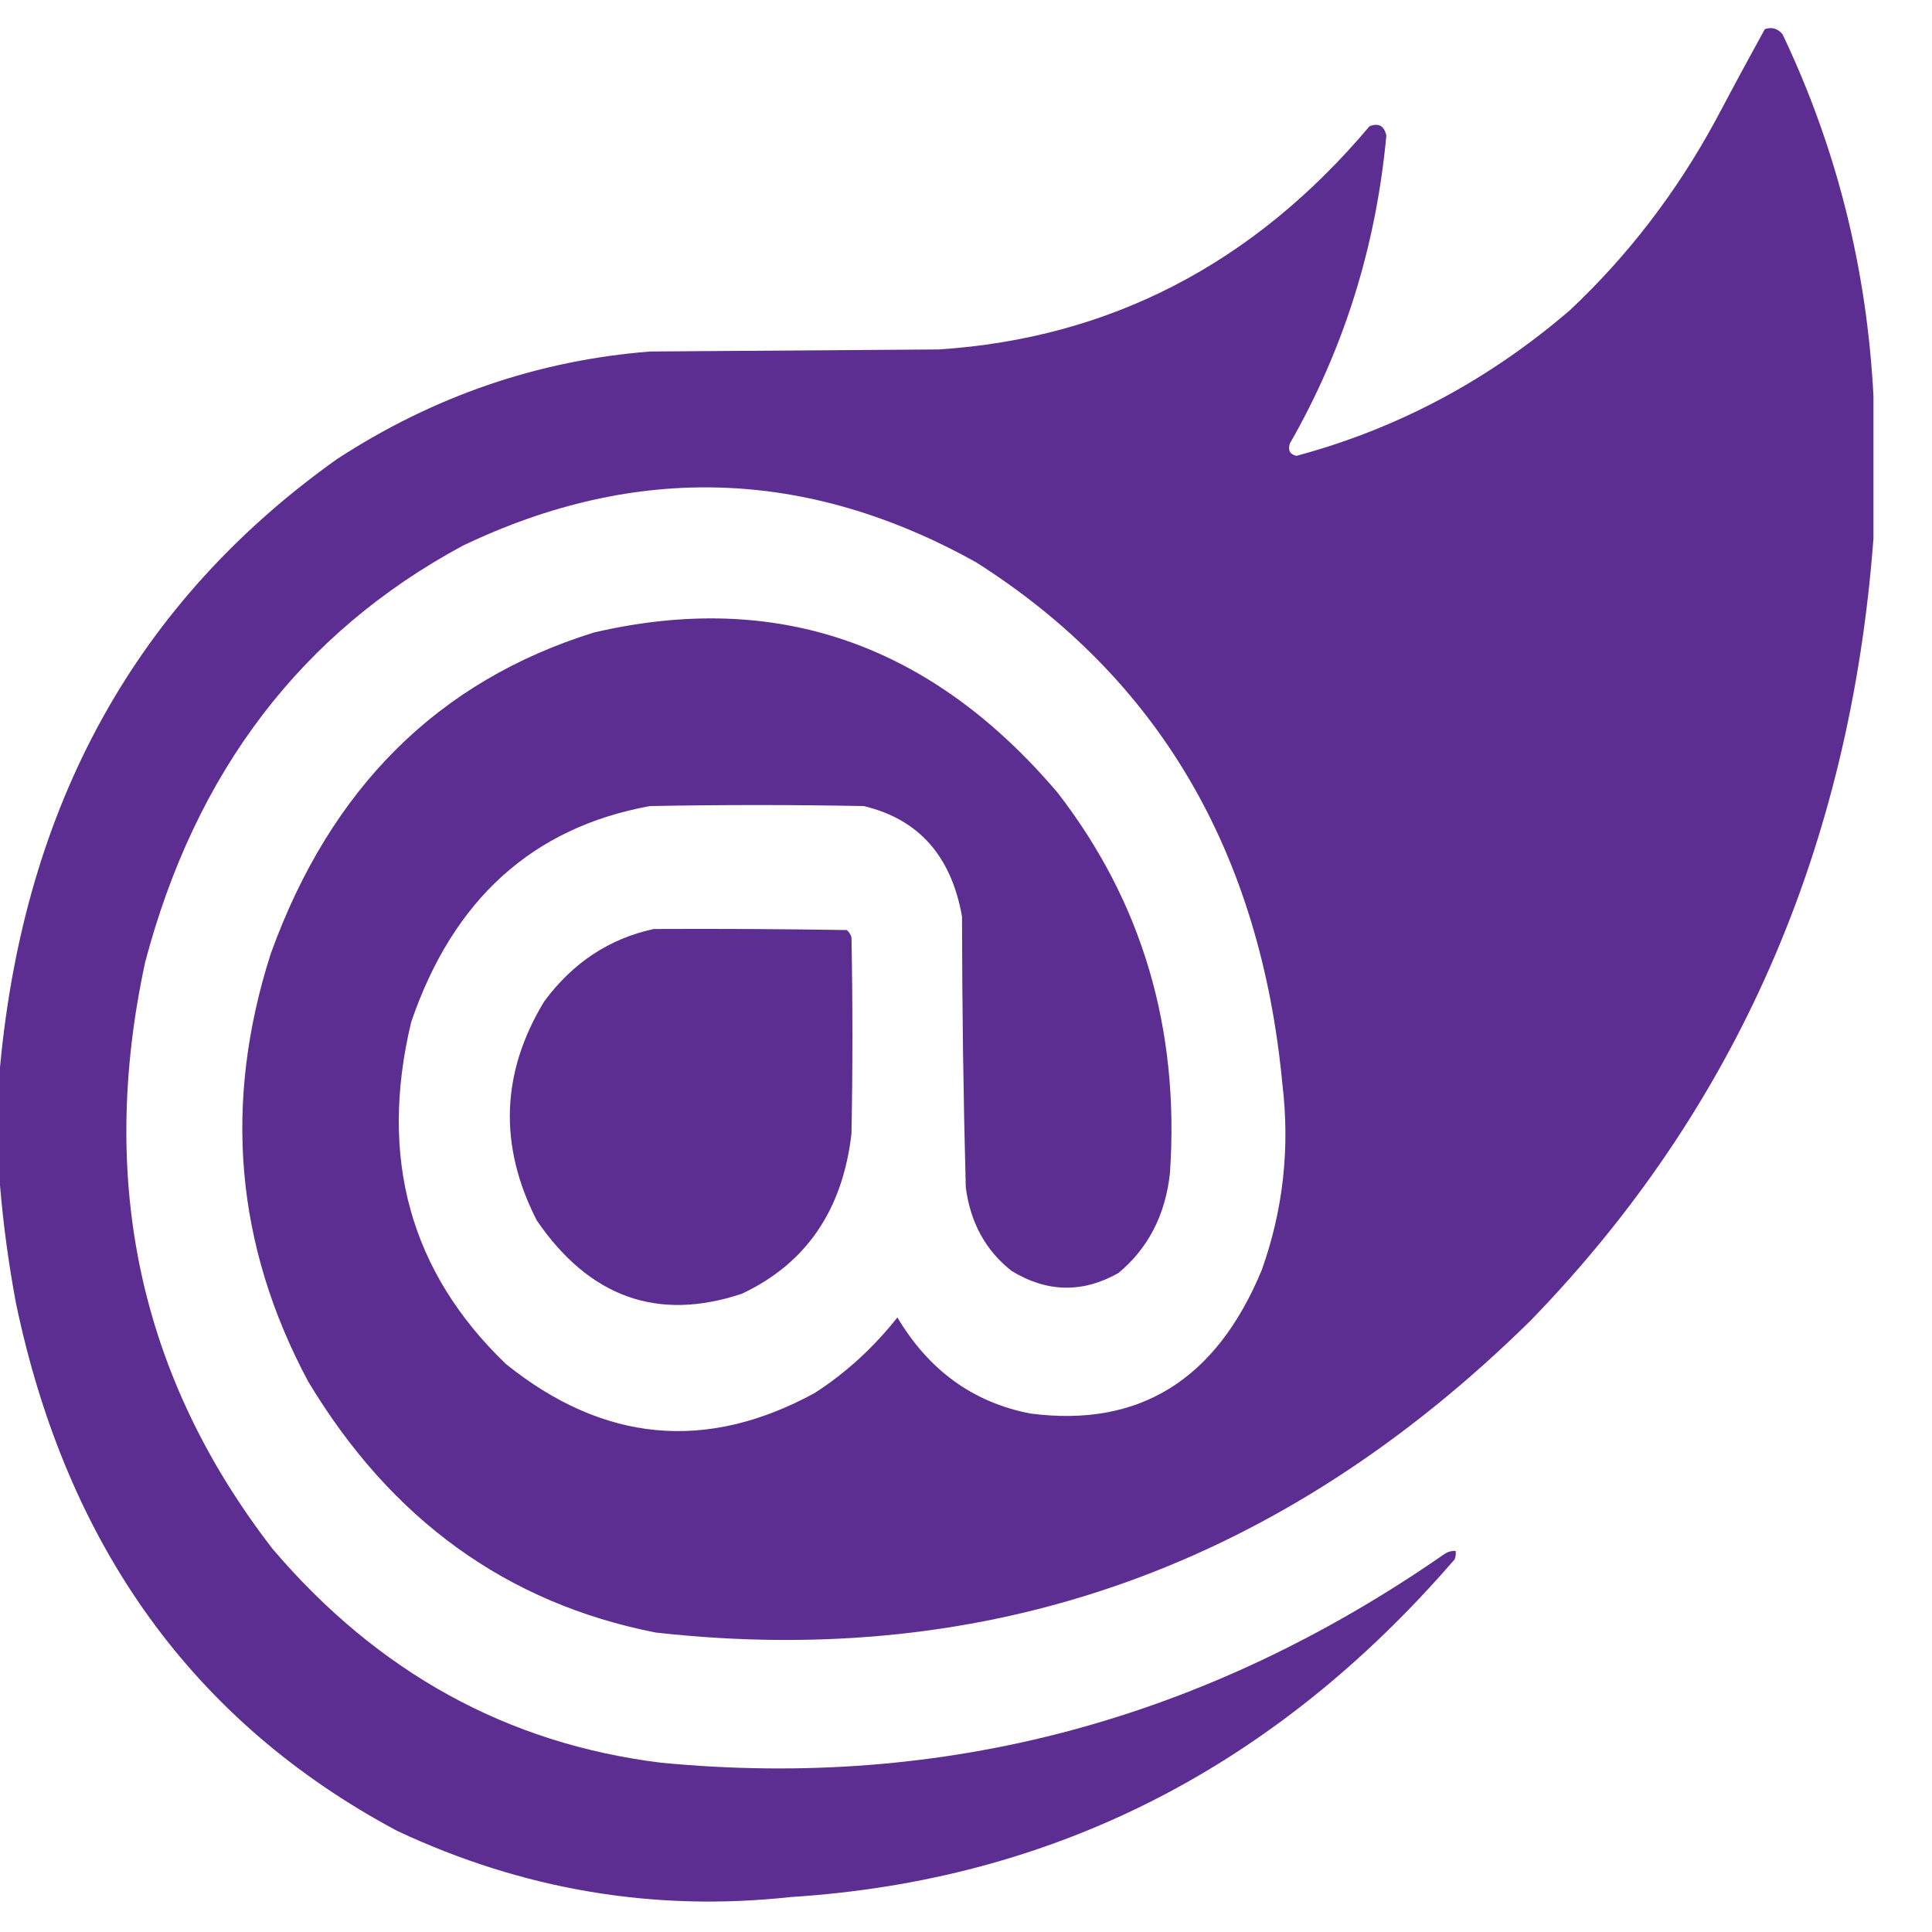 <svg width="32" height="32" viewBox="0 0 32 33" fill="none" xmlns="http://www.w3.org/2000/svg">
    <path opacity="0.991" fill-rule="evenodd" clip-rule="evenodd"
        d="M31.5 6.763C31.5 7.575 31.5 8.386 31.5 9.198C31.103 14.49 29.151 18.943 25.644 22.556C21.39 26.747 16.409 28.524 10.7 27.885C8.158 27.385 6.18 25.956 4.764 23.597C3.521 21.276 3.308 18.841 4.124 16.292C5.144 13.461 6.984 11.632 9.644 10.804C12.757 10.078 15.397 10.99 17.564 13.539C19.01 15.407 19.65 17.572 19.484 20.033C19.408 20.747 19.115 21.318 18.604 21.744C17.993 22.089 17.385 22.078 16.78 21.709C16.336 21.361 16.075 20.884 15.996 20.28C15.955 18.739 15.934 17.198 15.932 15.656C15.749 14.619 15.189 13.99 14.252 13.768C13.036 13.745 11.82 13.745 10.604 13.768C8.6 14.132 7.24 15.361 6.524 17.456C5.967 19.777 6.505 21.724 8.14 23.297C9.807 24.639 11.567 24.804 13.42 23.791C13.952 23.447 14.421 23.017 14.828 22.503C15.368 23.409 16.125 23.956 17.1 24.144C18.958 24.387 20.275 23.57 21.052 21.692C21.418 20.667 21.535 19.608 21.404 18.515C21.029 14.549 19.285 11.579 16.172 9.604C13.289 7.998 10.367 7.904 7.404 9.321C4.648 10.808 2.84 13.179 1.98 16.433C1.168 20.19 1.893 23.531 4.156 26.456C5.954 28.568 8.168 29.786 10.796 30.109C15.624 30.572 20.083 29.383 24.172 26.544C24.231 26.505 24.295 26.487 24.364 26.491C24.369 26.54 24.364 26.587 24.348 26.633C21.271 30.197 17.489 32.12 13.004 32.403C10.674 32.658 8.434 32.281 6.284 31.273C2.811 29.419 0.64 26.413 -0.228 22.256C-0.353 21.586 -0.444 20.916 -0.5 20.244C-0.5 19.574 -0.5 18.903 -0.5 18.233C-0.085 13.738 1.835 10.273 5.26 7.839C6.909 6.766 8.691 6.155 10.604 6.004C12.247 5.992 13.889 5.98 15.532 5.969C18.457 5.779 20.911 4.508 22.892 2.157C23.047 2.095 23.143 2.148 23.18 2.316C23.003 4.214 22.453 5.967 21.532 7.575C21.495 7.691 21.532 7.762 21.644 7.786C23.37 7.323 24.927 6.493 26.316 5.298C27.305 4.368 28.131 3.292 28.796 2.069C29.075 1.542 29.357 1.019 29.644 0.498C29.765 0.457 29.866 0.486 29.948 0.587C30.87 2.525 31.387 4.584 31.5 6.763Z"
        fill="#5B2D91" />
    <path opacity="0.991" fill-rule="evenodd" clip-rule="evenodd"
        d="M10.668 15.868C11.767 15.863 12.865 15.868 13.964 15.886C14.002 15.918 14.029 15.959 14.044 16.01C14.065 17.127 14.065 18.245 14.044 19.362C13.894 20.669 13.27 21.581 12.172 22.098C10.735 22.577 9.567 22.16 8.668 20.845C8.015 19.567 8.058 18.32 8.796 17.104C9.286 16.442 9.91 16.031 10.668 15.868Z"
        fill="#5B2D91" />
</svg>